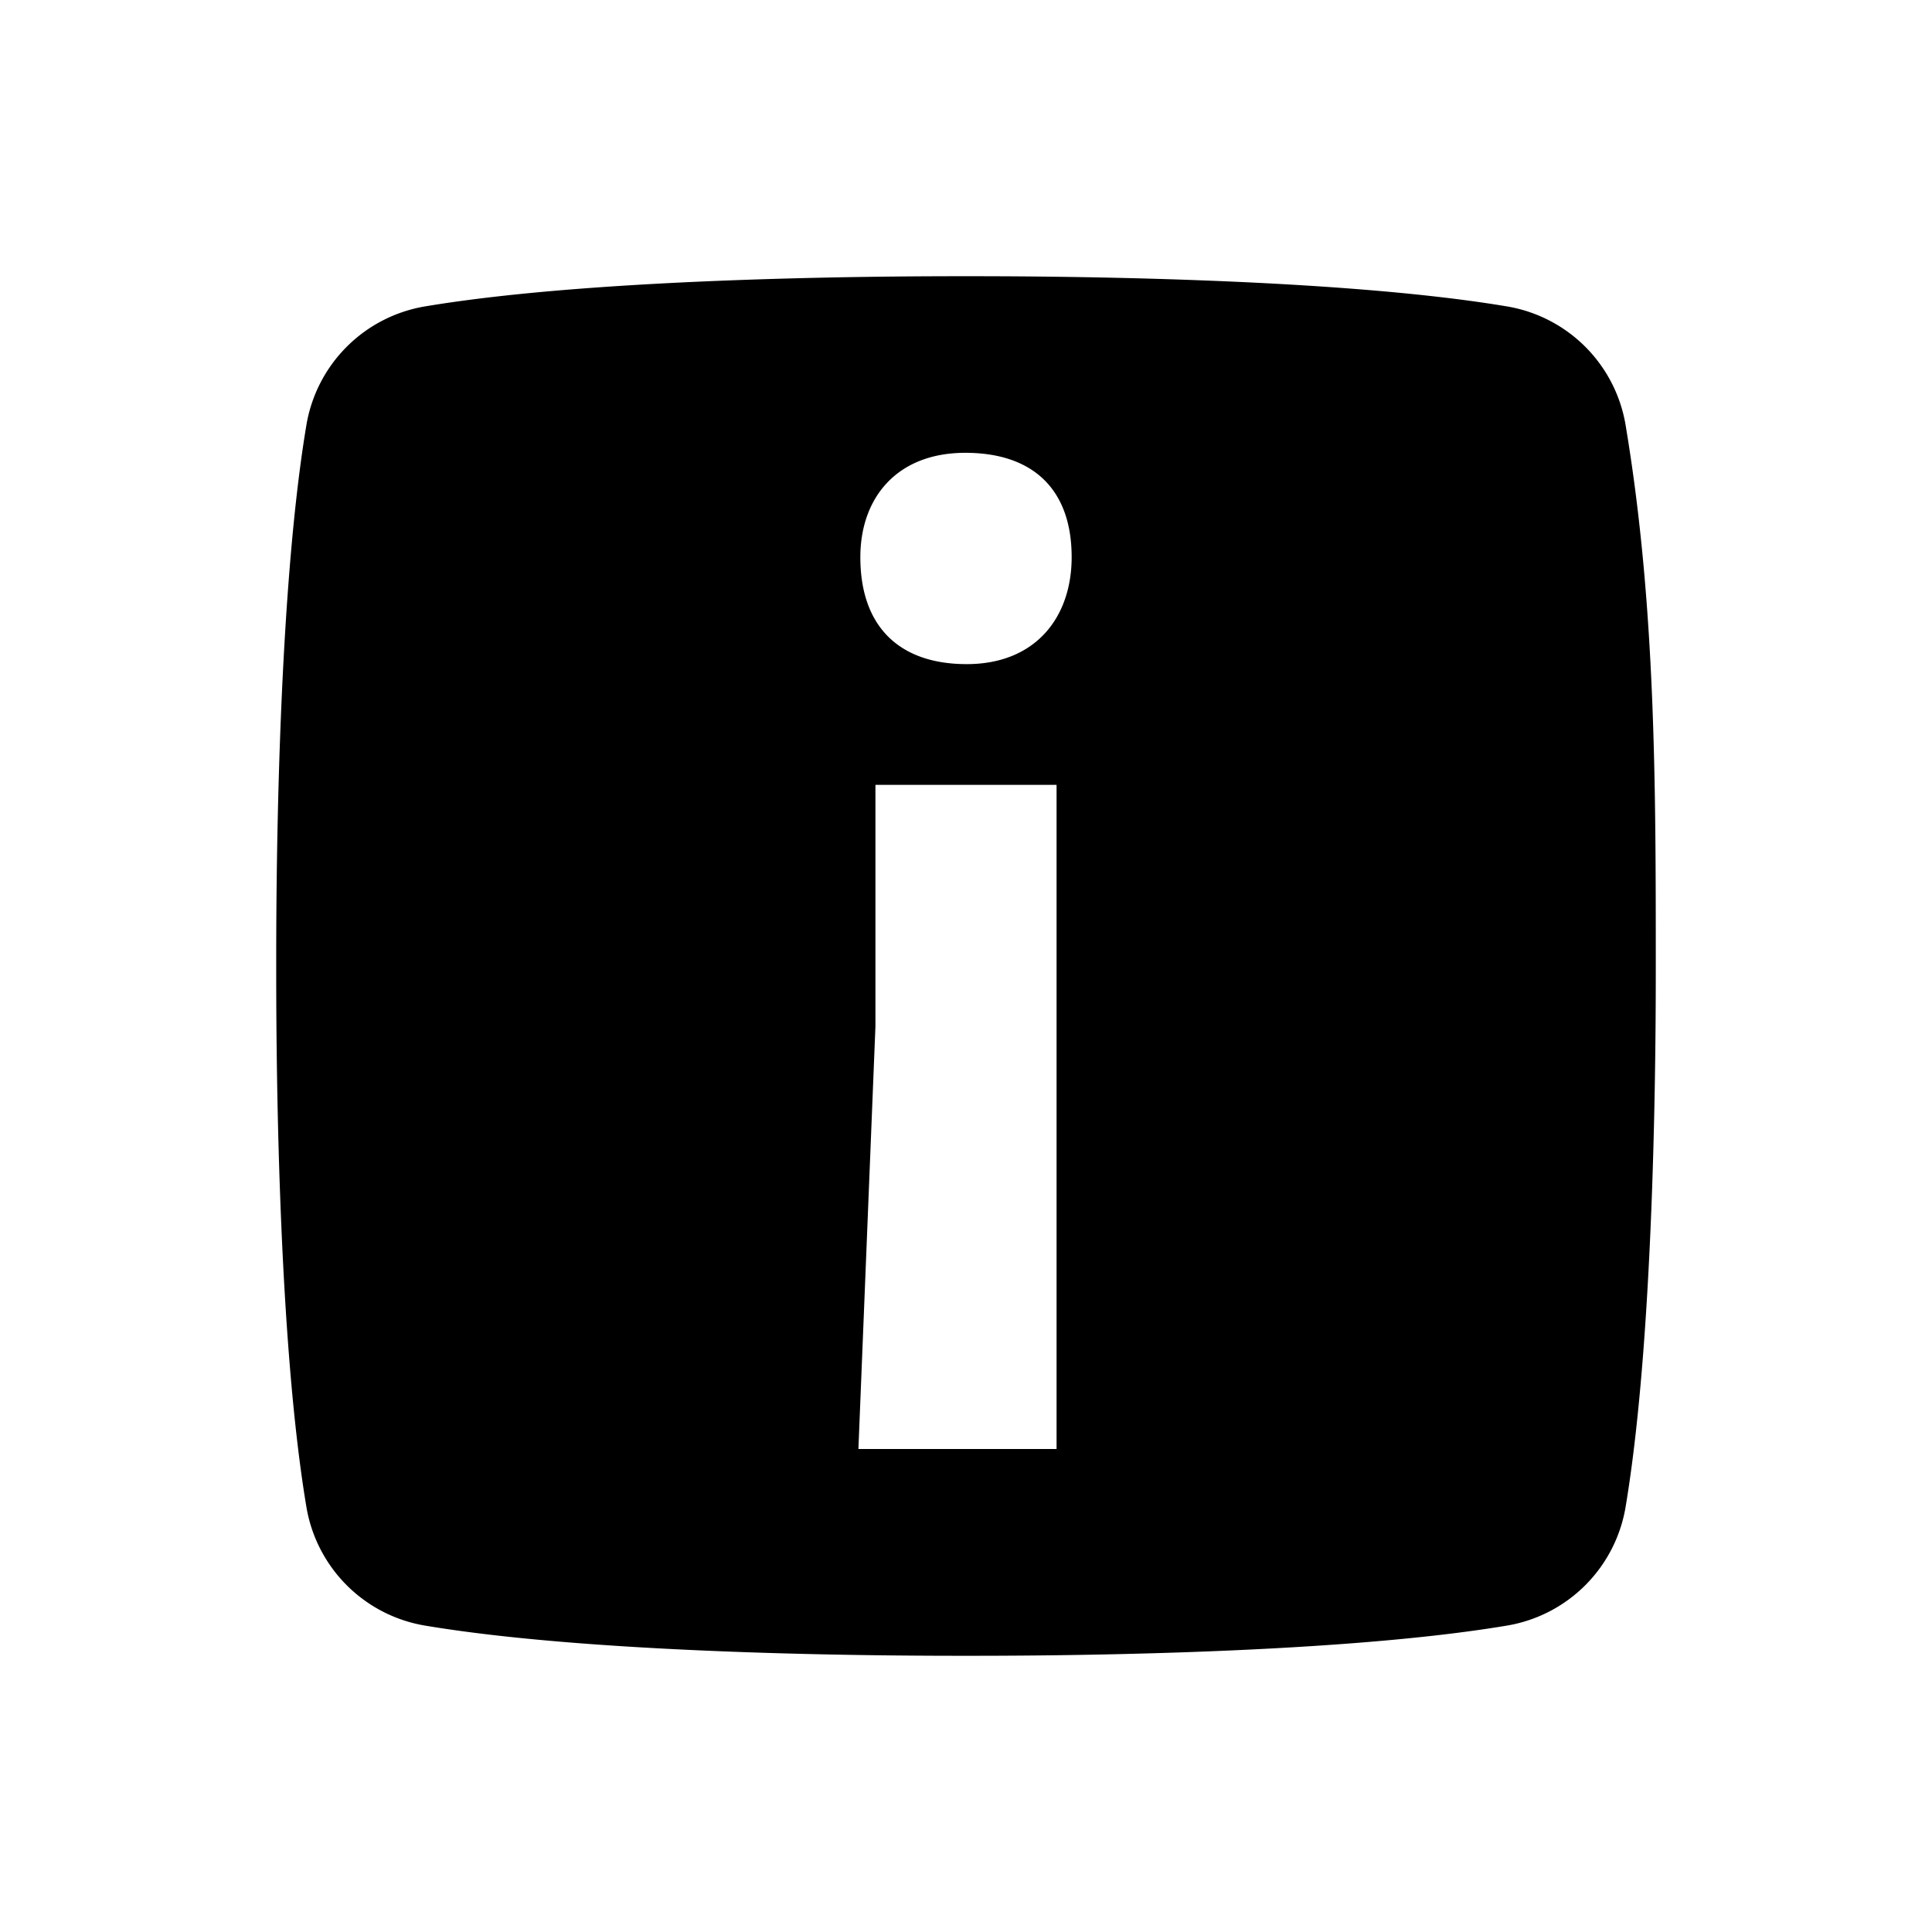 <svg aria-hidden="true" focusable="false" role="img" xmlns="http://www.w3.org/2000/svg" width="64" height="64"><path fill="none" d="M0 0h64v64H0z"/><path d="M53.856 14.117a4.787 4.787 0 0 0-3.973-3.973C43.922 9.15 33.987 9.15 32 9.15c-1.987 0-11.922 0-17.883.994a4.787 4.787 0 0 0-3.973 3.973C9.15 20.078 9.15 30.013 9.15 32s0 11.922.994 17.883a4.787 4.787 0 0 0 3.973 3.973c5.961.994 15.896.994 17.883.994 1.987 0 11.922 0 17.883-.994a4.787 4.787 0 0 0 3.973-3.973c.994-5.961.994-15.896.994-17.883 0-5.964 0-11.922-.994-17.883zM35 48h-6.564L29 34v-8h6v22zm-2.977-26c-2.242 0-3.523-1.253-3.523-3.543 0-1.945 1.19-3.457 3.477-3.457 2.242 0 3.523 1.21 3.523 3.457 0 1.987-1.19 3.543-3.477 3.543z"/></svg>
